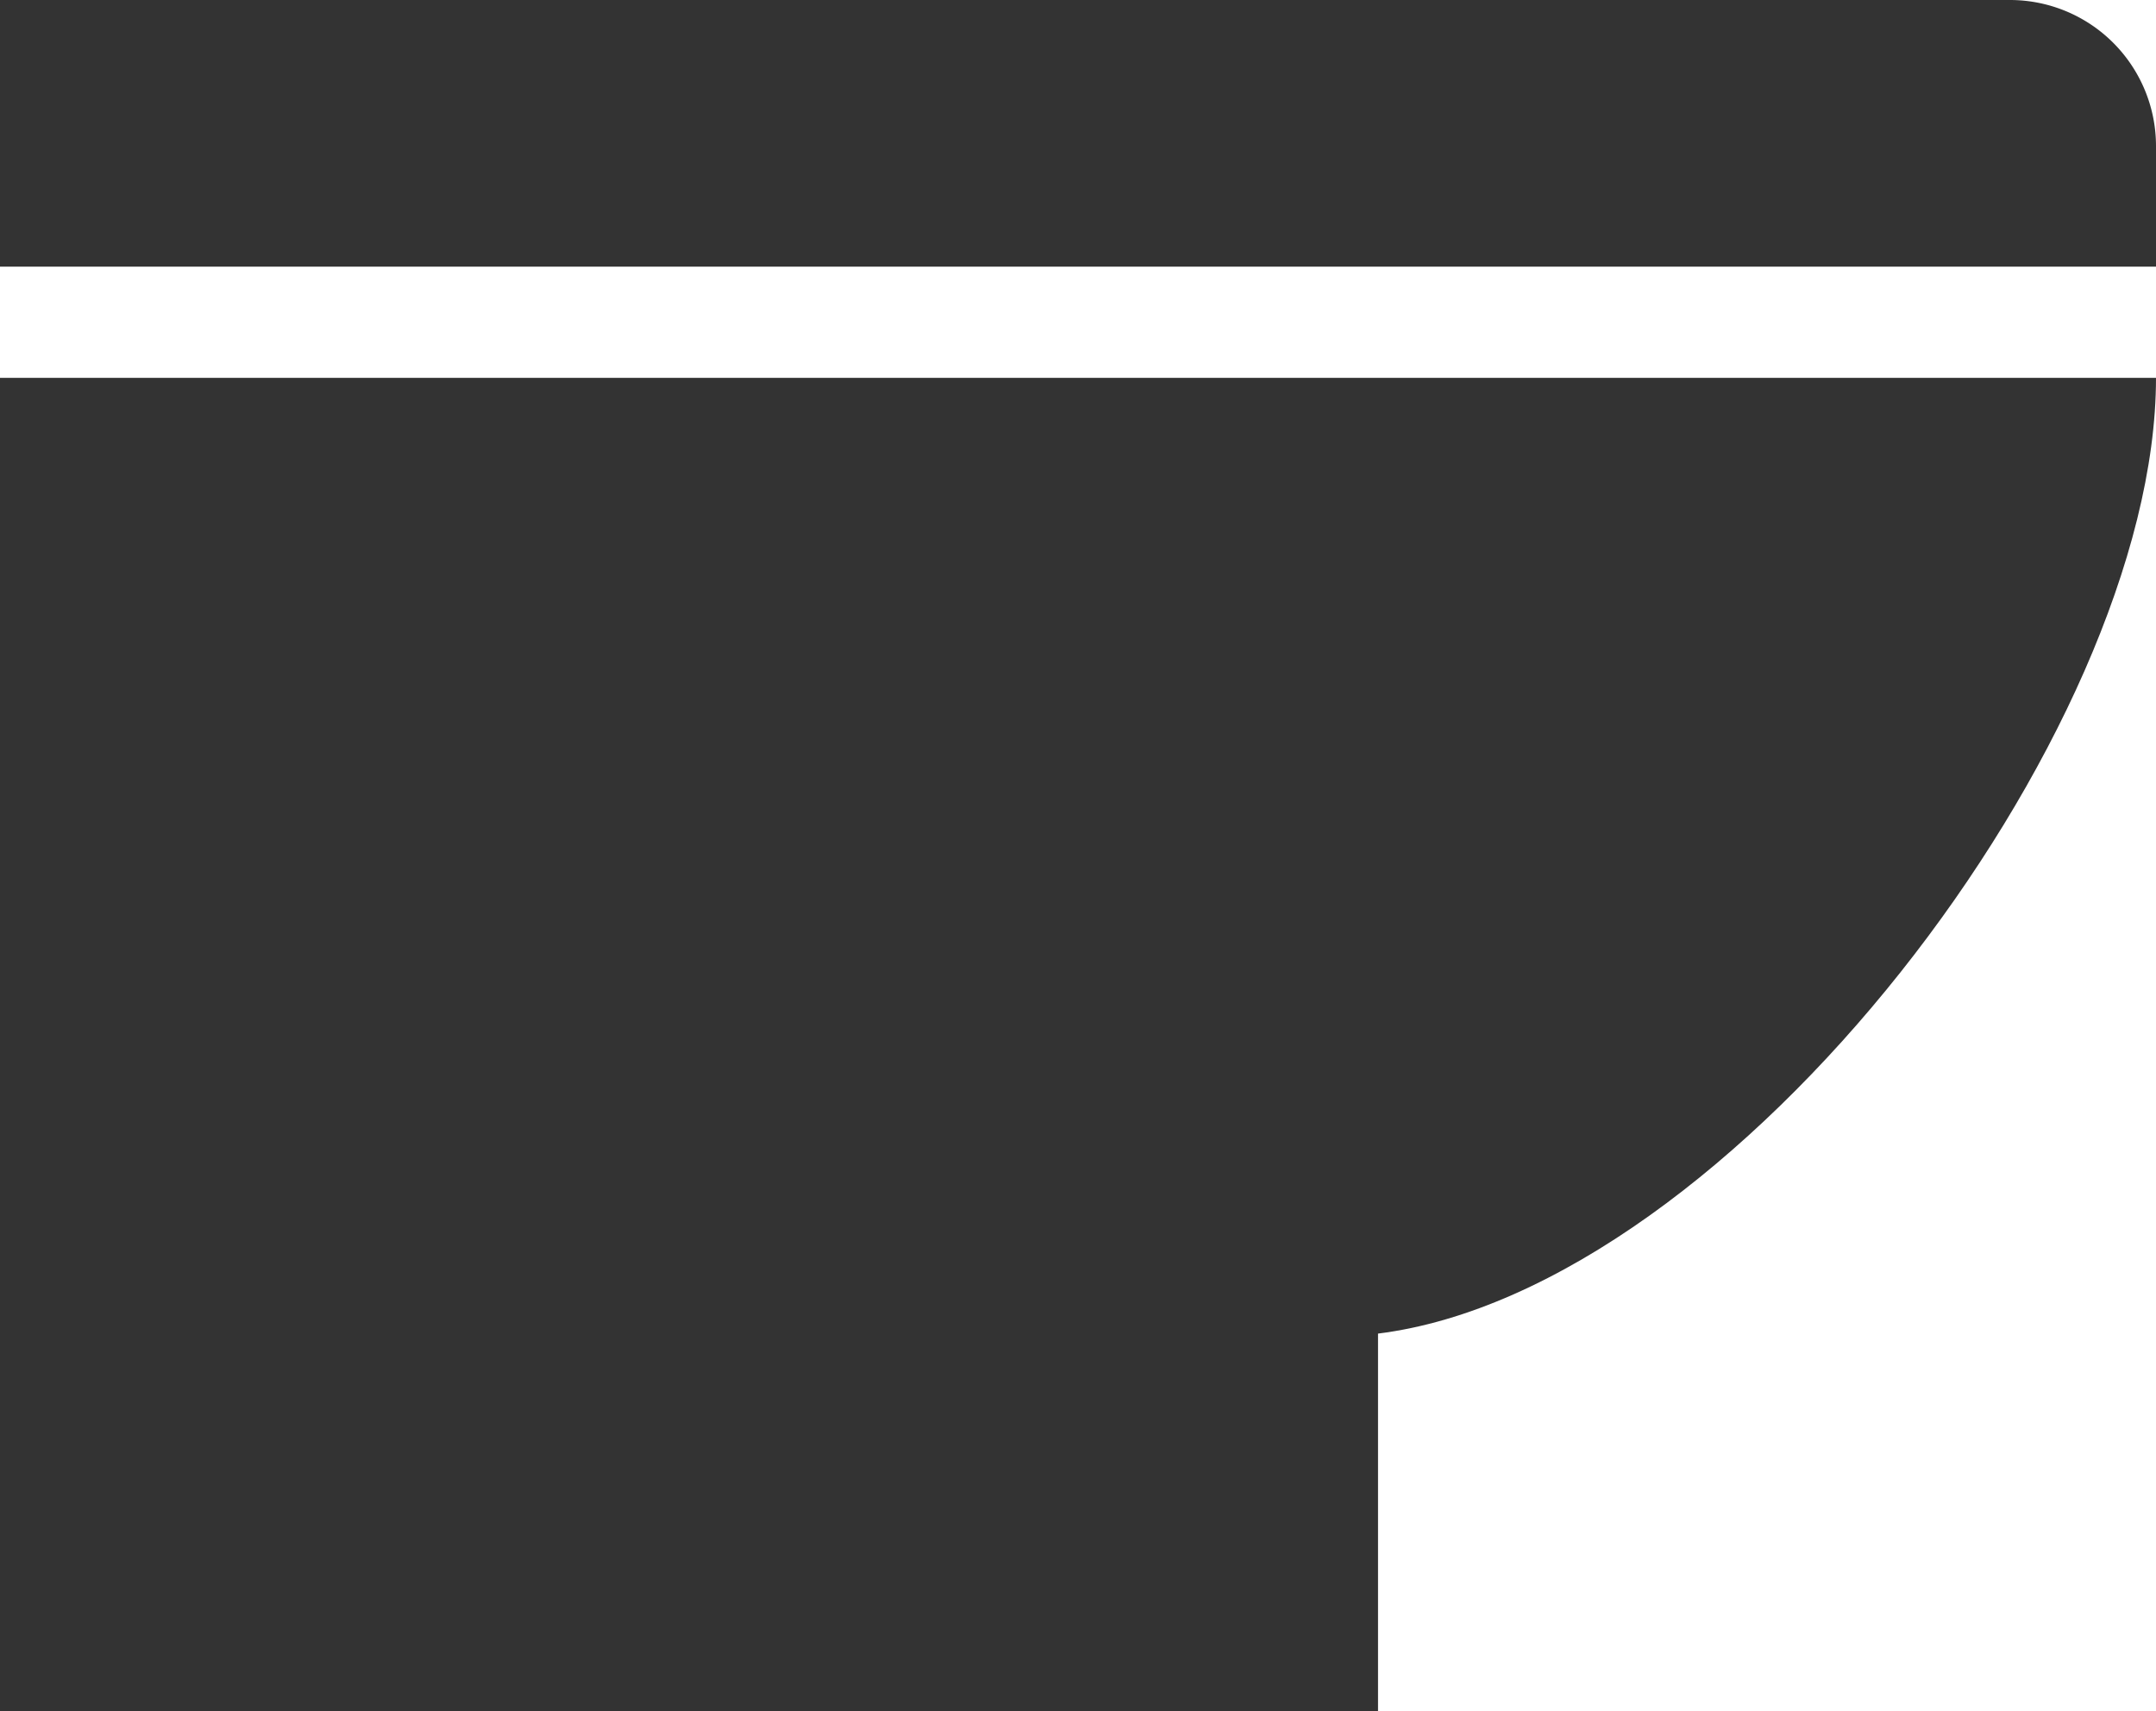 <svg xmlns="http://www.w3.org/2000/svg" width="38" height="30.164" viewBox="0 0 38 30.164">
  <g id="便器アイコン2" transform="translate(0 -52.786)">
    <path id="パス_1042" data-name="パス 1042" d="M0,166.028H24.288v-6.659C30.557,158.585,38,148.791,38,142.524H0Z" transform="translate(0 -83.078)" fill="#333"/>
    <path id="パス_1043" data-name="パス 1043" d="M35.425,52.786H0v4.7H38V55.36A2.575,2.575,0,0,0,35.425,52.786Z" transform="translate(0 0)" fill="#333"/>
  </g>
</svg>

